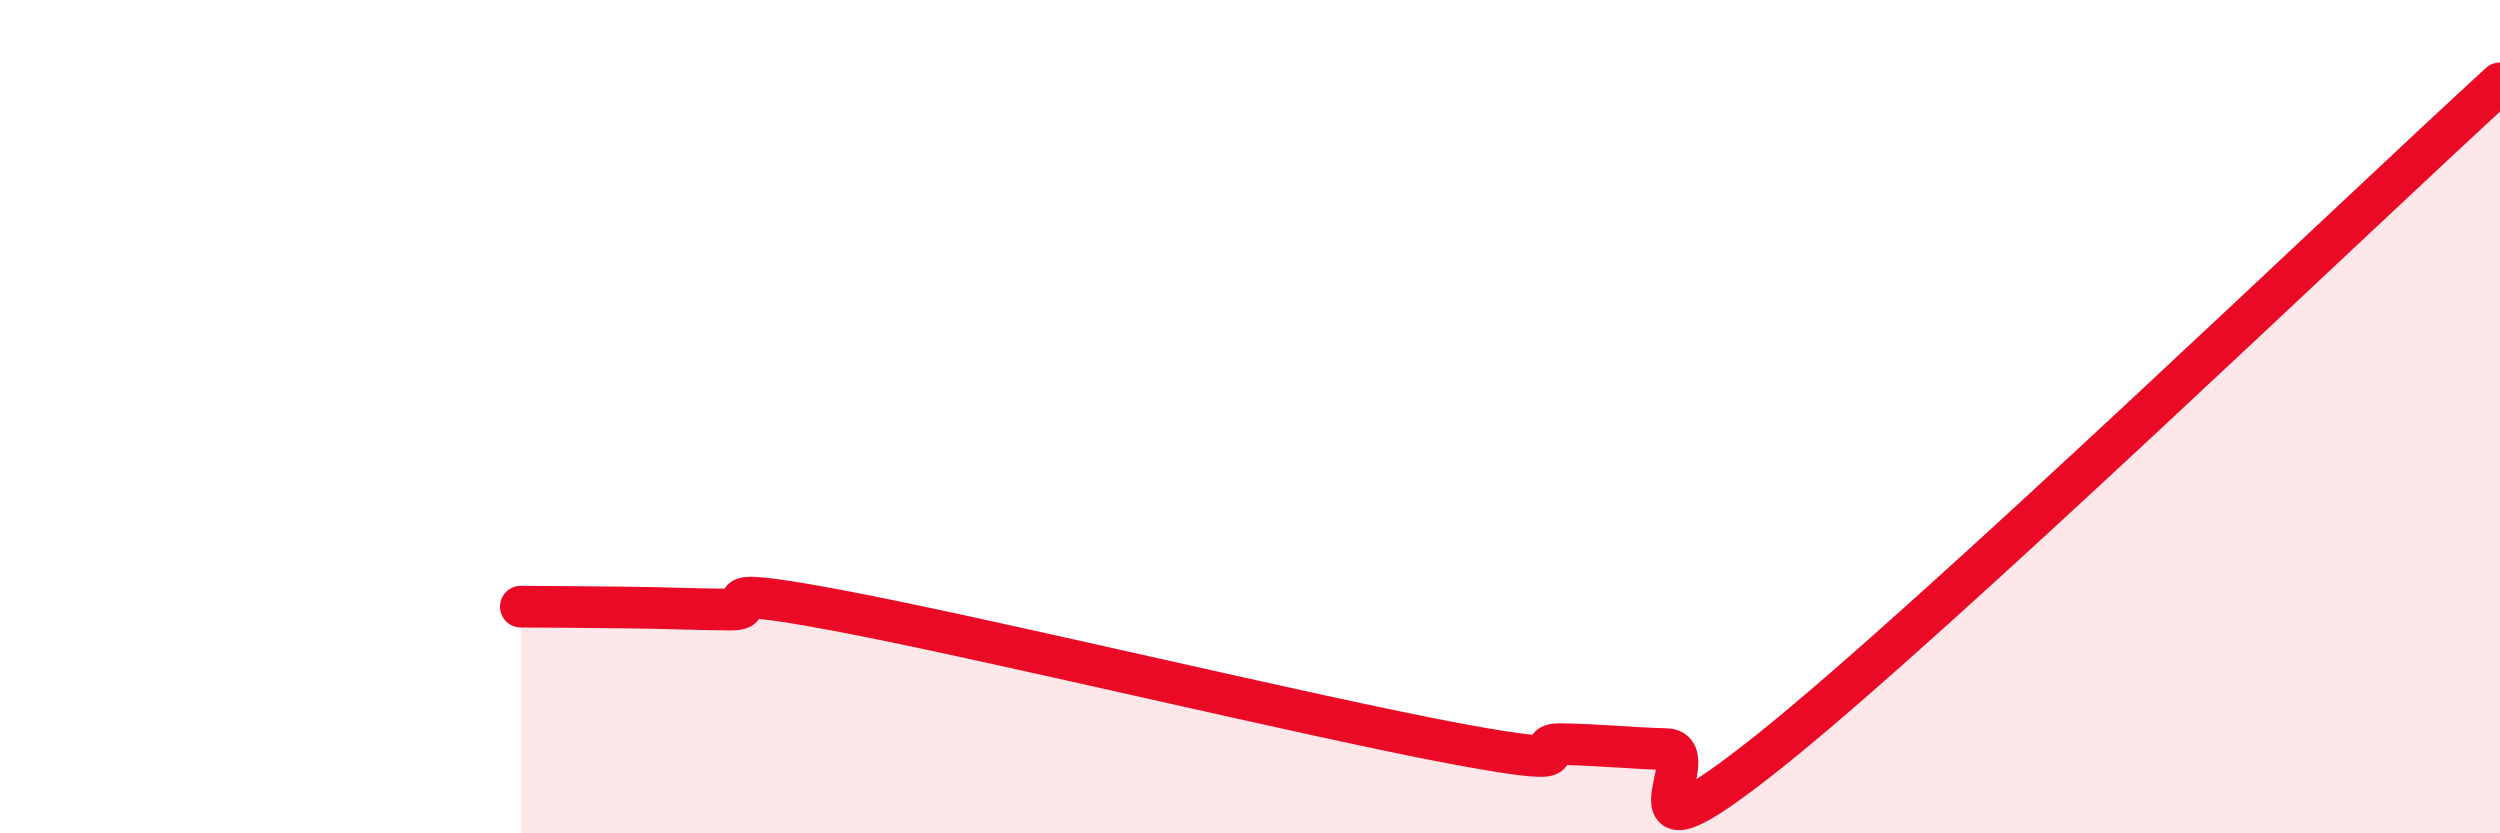 
    <svg width="60" height="20" viewBox="0 0 60 20" xmlns="http://www.w3.org/2000/svg">
      <path
        d="M 12.5,14.56 C 13,14.56 14,14.57 15,14.58 C 16,14.59 16.5,14.62 17.5,14.63 C 18.5,14.64 16.5,13.98 20,14.63 C 23.5,15.28 31.5,17.21 35,17.86 C 38.5,18.51 36.5,17.84 37.5,17.86 C 38.5,17.88 39,17.95 40,17.98 C 41,18.01 38.5,21.2 42.5,18 C 46.5,14.8 56.5,5.2 60,2L60 20L12.5 20Z"
        fill="#EB0A25"
        opacity="0.1"
        stroke-linecap="round"
        stroke-linejoin="round"
      />
      <path
        d="M 12.5,14.56 C 13,14.56 14,14.57 15,14.58 C 16,14.59 16.5,14.62 17.5,14.63 C 18.5,14.64 16.5,13.98 20,14.63 C 23.5,15.28 31.5,17.21 35,17.86 C 38.5,18.51 36.5,17.84 37.5,17.86 C 38.5,17.88 39,17.95 40,17.98 C 41,18.01 38.5,21.2 42.5,18 C 46.5,14.8 56.5,5.2 60,2"
        stroke="#EB0A25"
        stroke-width="1"
        fill="none"
        stroke-linecap="round"
        stroke-linejoin="round"
      />
    </svg>
  